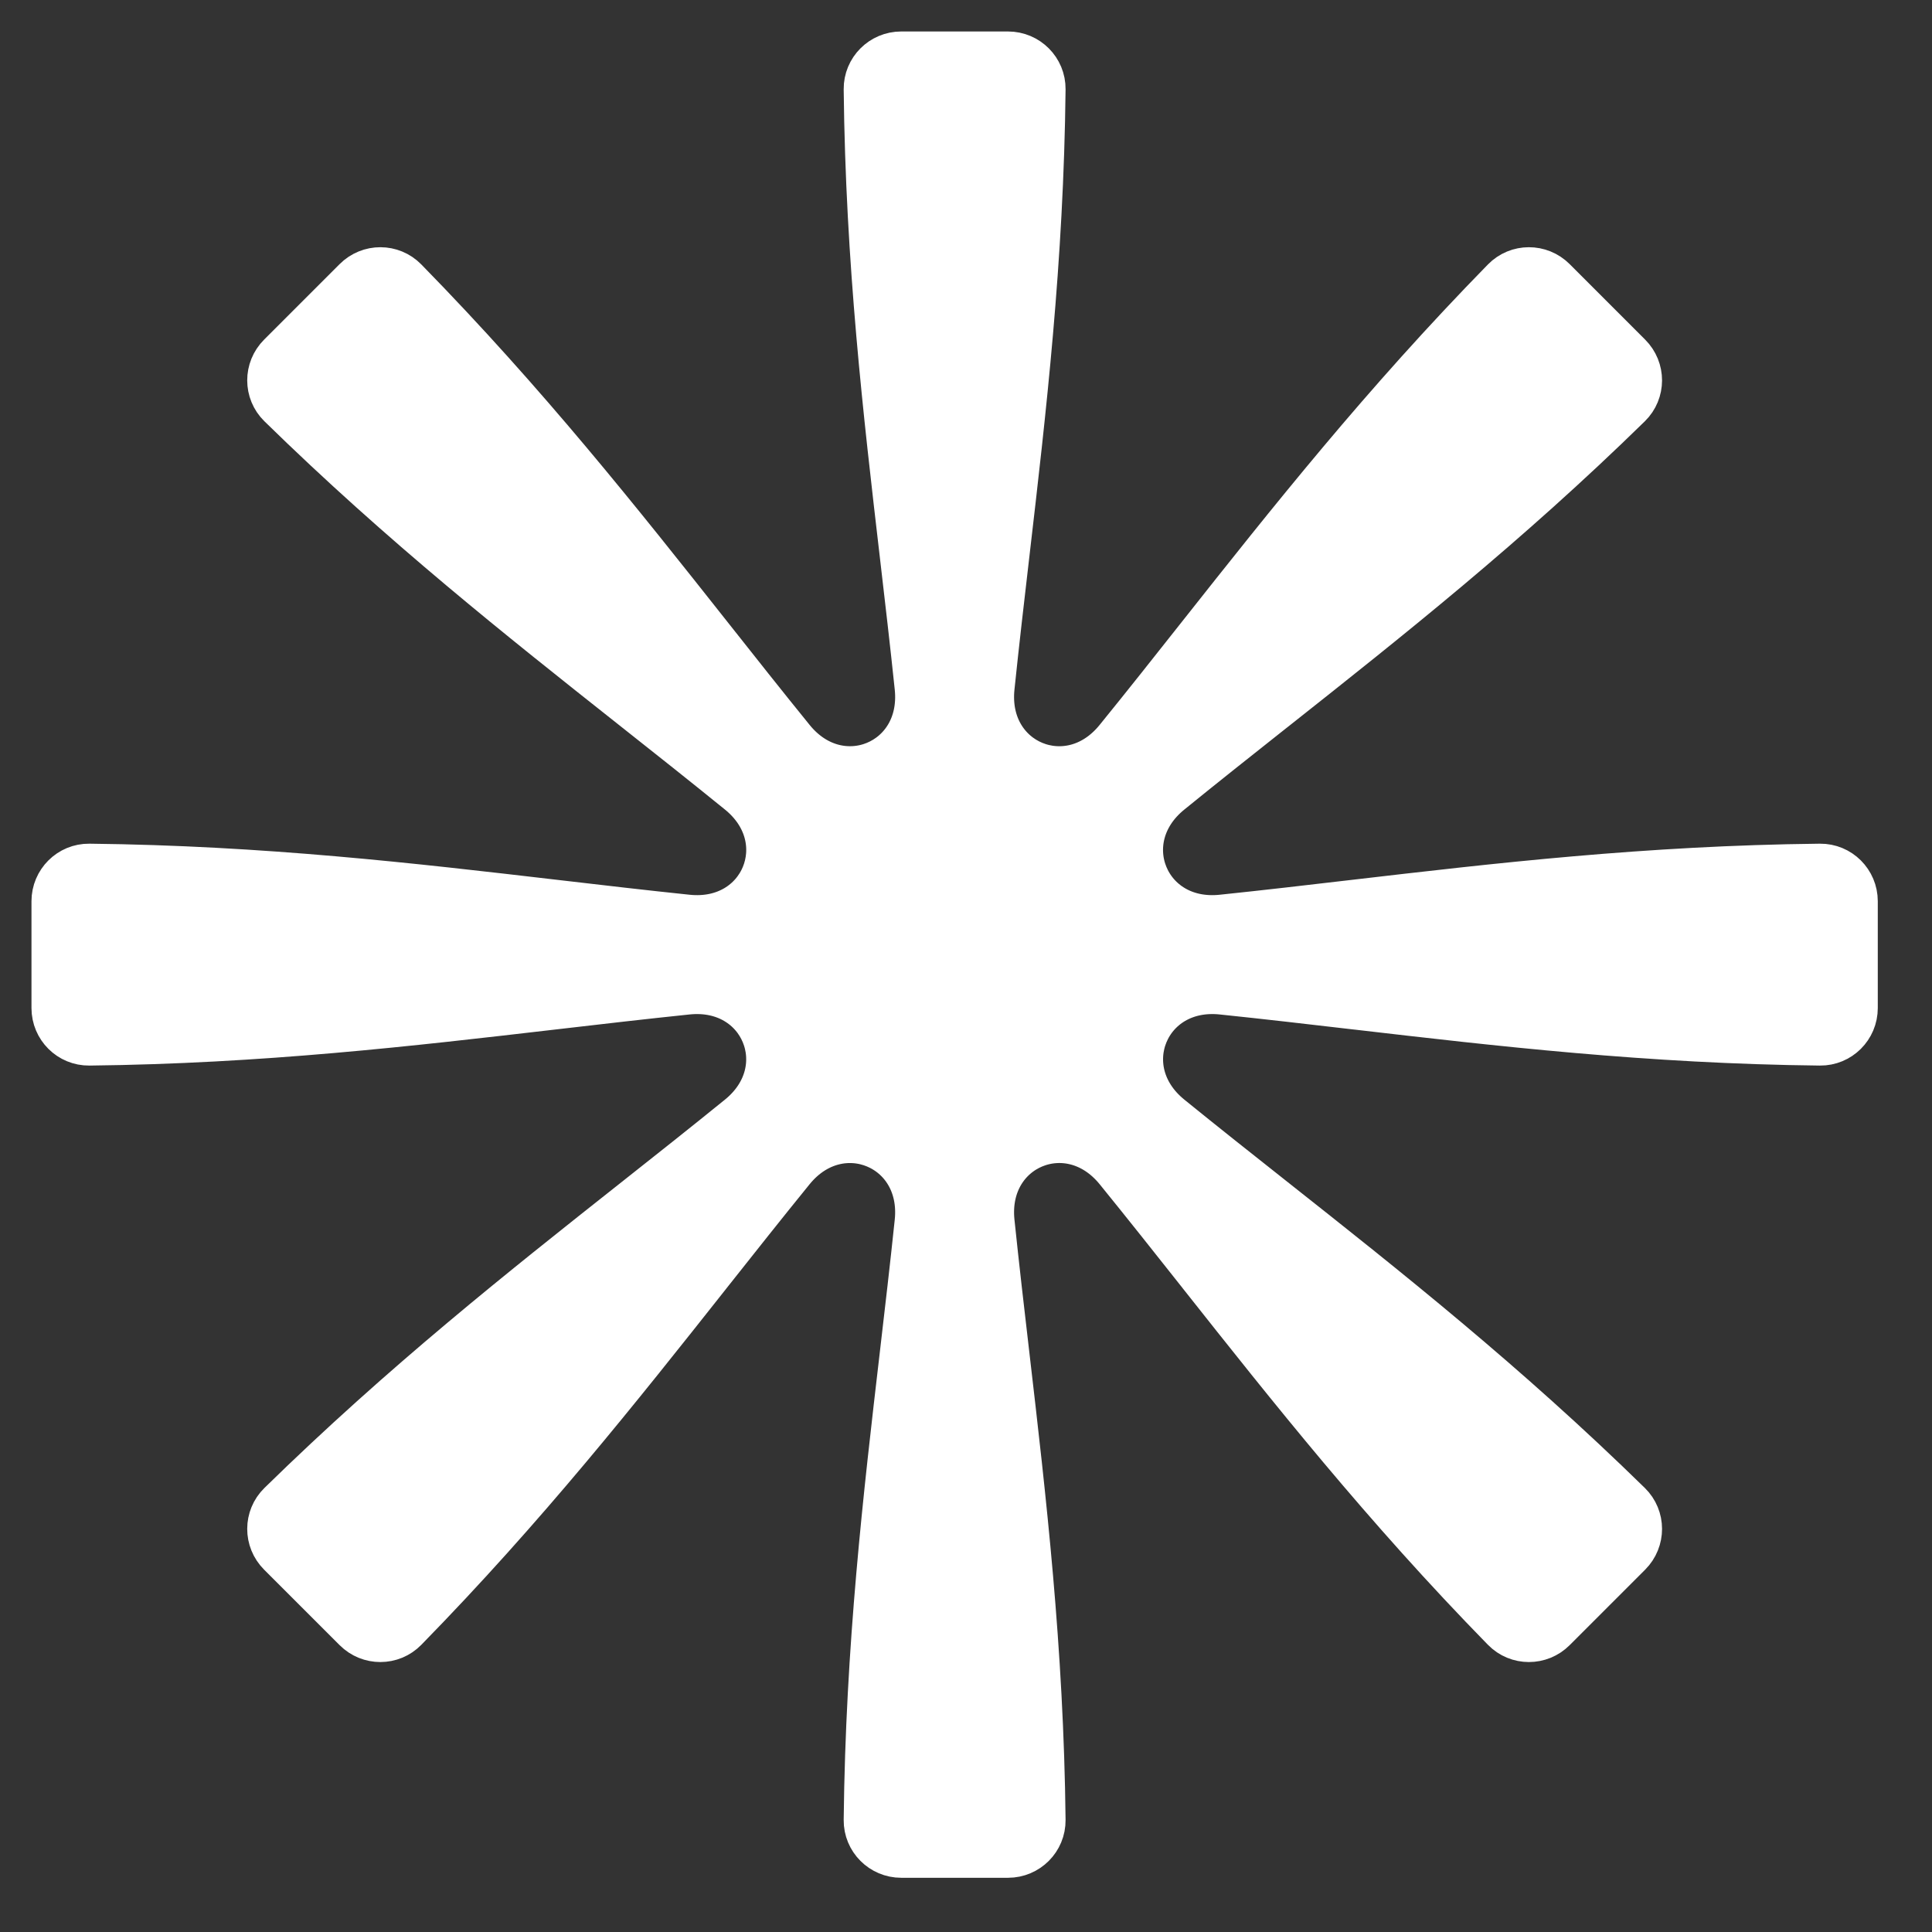 <svg width="65" height="65" viewBox="0 0 65 65" fill="none" xmlns="http://www.w3.org/2000/svg">
<rect x="0" y="0" width="65" height="65" fill="#333333" stroke="none"/>
<path d="M30.54 18.674C29.979 13.867 29.389 8.807 29.326 3C29.32 2.448 29.769 2 30.321 2H33.914C34.467 2 34.915 2.448 34.909 3C34.846 8.742 34.259 13.794 33.699 18.603C33.522 20.124 33.348 21.621 33.194 23.108C32.913 25.828 36.003 27.107 37.725 24.984C38.653 23.842 39.573 22.678 40.508 21.495C43.51 17.7 46.671 13.704 50.733 9.555C51.119 9.16 51.753 9.16 52.144 9.551L54.684 12.092C55.075 12.482 55.075 13.116 54.68 13.502C50.576 17.518 46.588 20.675 42.792 23.68L42.788 23.682C41.589 24.632 40.409 25.566 39.25 26.508C37.128 28.232 38.408 31.322 41.128 31.039C42.591 30.887 44.064 30.715 45.561 30.54C50.368 29.979 55.428 29.389 61.235 29.326C61.787 29.32 62.235 29.769 62.235 30.321V33.914C62.235 34.467 61.787 34.915 61.235 34.909C55.493 34.846 50.441 34.259 45.633 33.699L45.629 33.699C44.109 33.522 42.614 33.348 41.128 33.194C38.409 32.913 37.129 36.003 39.252 37.726C40.392 38.651 41.553 39.57 42.734 40.504L42.739 40.508C46.535 43.51 50.531 46.671 54.68 50.733C55.075 51.119 55.075 51.753 54.684 52.144L52.144 54.684C51.753 55.075 51.119 55.075 50.733 54.68C46.717 50.576 43.561 46.589 40.556 42.793L40.549 42.782L40.542 42.774C39.596 41.58 38.666 40.404 37.728 39.25C36.003 37.128 32.913 38.408 33.194 41.127C33.348 42.614 33.522 44.111 33.699 45.632C34.259 50.441 34.846 55.493 34.909 61.235C34.915 61.787 34.467 62.235 33.914 62.235H30.321C29.769 62.235 29.32 61.787 29.326 61.235C29.389 55.428 29.979 50.368 30.54 45.561L30.541 45.553C30.715 44.059 30.887 42.589 31.039 41.128C31.321 38.409 28.231 37.129 26.507 39.25C25.569 40.404 24.639 41.58 23.693 42.774L23.687 42.782L23.679 42.793C20.674 46.589 17.518 50.576 13.502 54.68C13.116 55.075 12.482 55.075 12.092 54.684L9.551 52.144C9.16 51.753 9.16 51.119 9.555 50.733C13.705 46.671 17.701 43.51 21.496 40.508L21.501 40.504C22.682 39.57 23.843 38.652 24.983 37.726C27.106 36.003 25.826 32.913 23.107 33.194C21.62 33.348 20.123 33.522 18.602 33.699C13.794 34.259 8.742 34.846 3 34.909C2.448 34.915 2 34.467 2 33.914V30.321C2 29.769 2.448 29.32 3 29.326C8.807 29.389 13.868 29.979 18.674 30.54C20.172 30.715 21.644 30.887 23.107 31.039C25.827 31.322 27.107 28.232 24.985 26.507C23.825 25.565 22.644 24.63 21.443 23.68C17.647 20.675 13.659 17.518 9.555 13.502C9.16 13.116 9.16 12.482 9.551 12.092L12.092 9.551C12.482 9.16 13.116 9.16 13.502 9.555C17.564 13.704 20.725 17.7 23.727 21.495C24.662 22.678 25.582 23.841 26.509 24.983C28.232 27.107 31.322 25.827 31.039 23.107C30.887 21.647 30.715 20.177 30.541 18.682L30.54 18.674Z" fill="white" stroke="white" stroke-width="1.882"/>
</svg>
